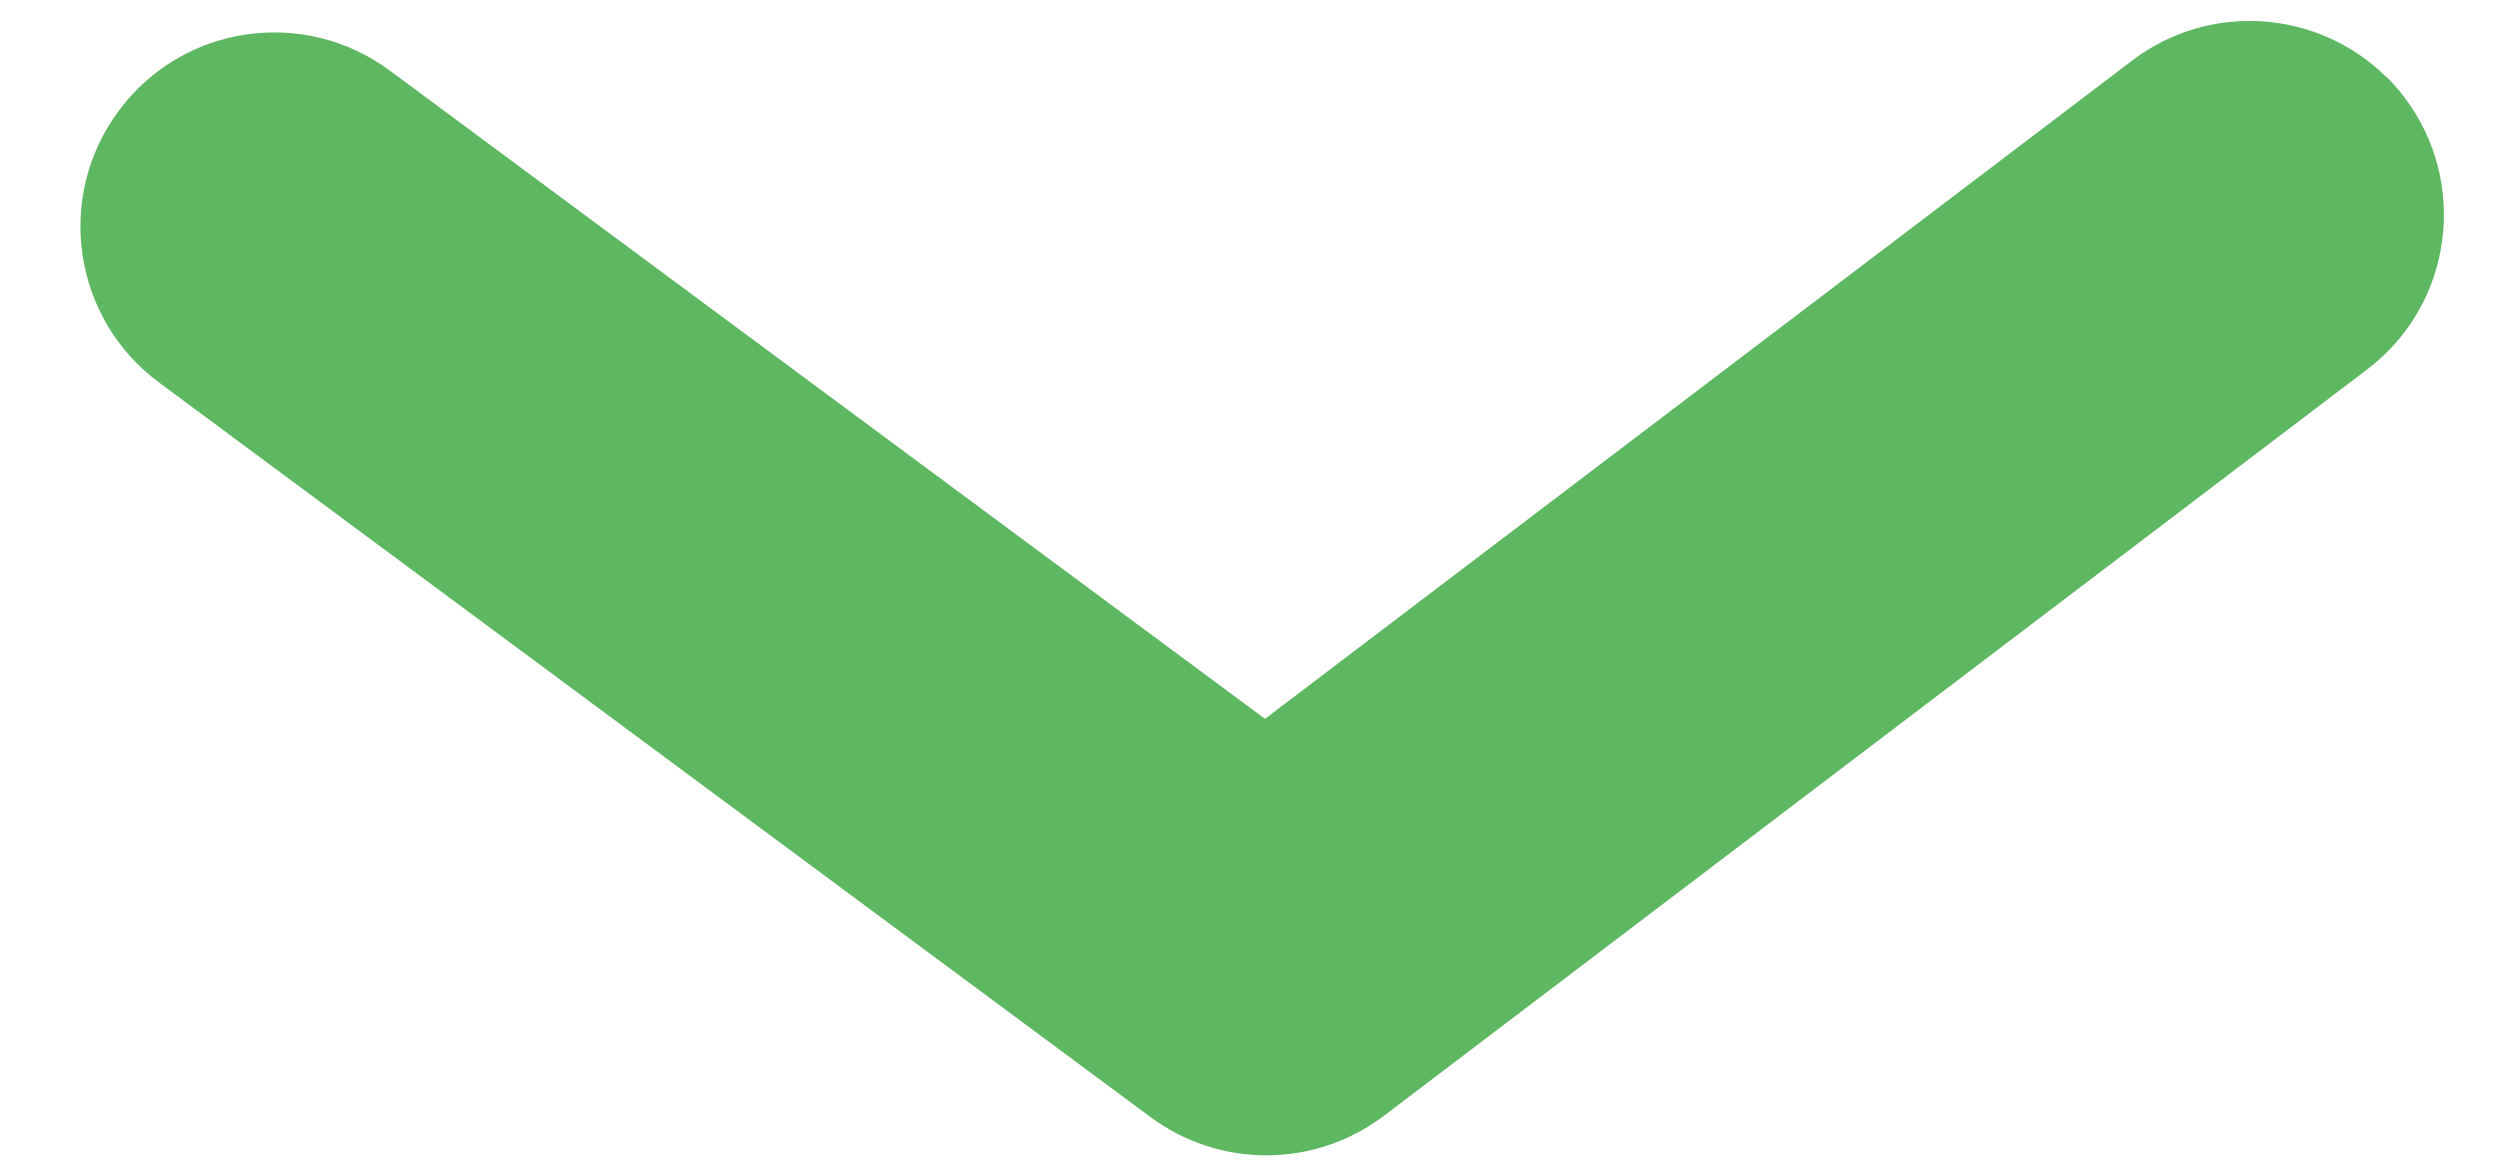 <svg width="17" height="8" viewBox="0 0 17 8" fill="none" xmlns="http://www.w3.org/2000/svg">
<path d="M16.225 0.519C16.27 0.563 16.311 0.61 16.35 0.662C16.791 1.243 16.677 2.072 16.098 2.511L9.41 7.588C8.942 7.942 8.298 7.946 7.826 7.598L1.08 2.6C0.496 2.167 0.372 1.34 0.807 0.754C1.241 0.168 2.066 0.046 2.652 0.481L8.602 4.888L14.501 0.41C15.03 0.009 15.766 0.069 16.225 0.522L16.225 0.519Z" fill="#5EB761"/>
</svg>
